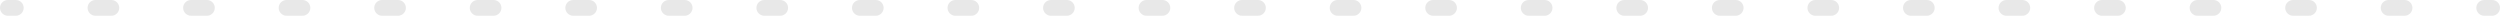 <?xml version="1.0" encoding="UTF-8"?> <svg xmlns="http://www.w3.org/2000/svg" width="1272" height="8" viewBox="0 0 1272 8" fill="none"> <path fill-rule="evenodd" clip-rule="evenodd" d="M3.49691e-07 4C1.56562e-07 1.791 1.791 -1.56562e-07 4 -3.49691e-07L8.051 -7.03865e-07C10.26 -8.96995e-07 12.051 1.791 12.051 4C12.051 6.209 10.26 8 8.051 8L4 8C1.791 8 5.4282e-07 6.209 3.49691e-07 4ZM44.564 4C44.564 1.791 46.355 -4.05248e-06 48.564 -4.24561e-06L56.667 -4.95396e-06C58.876 -5.14709e-06 60.667 1.791 60.667 4C60.667 6.209 58.876 8 56.667 8L48.564 8C46.355 8 44.564 6.209 44.564 4ZM93.18 4C93.18 1.791 94.97 -8.30257e-06 97.18 -8.4957e-06L105.282 -9.20405e-06C107.491 -9.39718e-06 109.282 1.791 109.282 4C109.282 6.209 107.491 8 105.282 8L97.18 8C94.97 8 93.18 6.209 93.18 4ZM141.795 4C141.795 1.791 143.586 -1.25527e-05 145.795 -1.27458e-05L153.897 -1.34541e-05C156.107 -1.36473e-05 157.897 1.791 157.897 4C157.897 6.209 156.107 8 153.897 8L145.795 8C143.586 8 141.795 6.209 141.795 4ZM190.41 4C190.41 1.791 192.201 -1.68028e-05 194.41 -1.69959e-05L202.513 -1.77042e-05C204.722 -1.78974e-05 206.513 1.791 206.513 4C206.513 6.209 204.722 8 202.513 8L194.41 8C192.201 8 190.41 6.209 190.41 4ZM239.026 4C239.026 1.791 240.817 -2.10528e-05 243.026 -2.1246e-05L251.128 -2.19543e-05C253.337 -2.21475e-05 255.128 1.791 255.128 4C255.128 6.209 253.337 8 251.128 8L243.026 8C240.817 8 239.026 6.209 239.026 4ZM287.641 4C287.641 1.791 289.432 -2.53029e-05 291.641 -2.54961e-05L299.744 -2.62044e-05C301.953 -2.63976e-05 303.744 1.791 303.744 4C303.744 6.209 301.953 8 299.744 8L291.641 8C289.432 8 287.641 6.209 287.641 4ZM336.256 4C336.256 1.791 338.047 -2.9553e-05 340.256 -2.97462e-05L348.359 -3.04545e-05C350.568 -3.06476e-05 352.359 1.791 352.359 4C352.359 6.209 350.568 8 348.359 8L340.256 8C338.047 8 336.256 6.209 336.256 4ZM384.872 4C384.872 1.791 386.663 -3.38031e-05 388.872 -3.39963e-05L396.974 -3.47046e-05C399.184 -3.48977e-05 400.974 1.791 400.974 4C400.974 6.209 399.184 8 396.974 8L388.872 8C386.663 8 384.872 6.209 384.872 4ZM433.487 4C433.487 1.791 435.278 -3.80532e-05 437.487 -3.82463e-05L445.59 -3.89547e-05C447.799 -3.91478e-05 449.59 1.791 449.59 4C449.59 6.209 447.799 8 445.59 8L437.487 8C435.278 8 433.487 6.209 433.487 4ZM482.103 4C482.103 1.791 483.893 -4.23033e-05 486.103 -4.24964e-05L494.205 -4.32048e-05C496.414 -4.33979e-05 498.205 1.791 498.205 4C498.205 6.209 496.414 8 494.205 8L486.103 8C483.893 8 482.103 6.209 482.103 4ZM530.718 4C530.718 1.791 532.509 -4.65534e-05 534.718 -4.67465e-05L542.821 -4.74549e-05C545.03 -4.7648e-05 546.821 1.791 546.821 4C546.821 6.209 545.03 8 542.821 8L534.718 8C532.509 8 530.718 6.209 530.718 4ZM579.333 4C579.333 1.791 581.124 -5.08035e-05 583.333 -5.09966e-05L591.436 -5.1705e-05C593.645 -5.18981e-05 595.436 1.791 595.436 4C595.436 6.209 593.645 8 591.436 8L583.333 8C581.124 8 579.333 6.209 579.333 4ZM627.949 4C627.949 1.791 629.74 -5.50536e-05 631.949 -5.52467e-05L640.051 -5.59551e-05C642.26 -5.61482e-05 644.051 1.791 644.051 4C644.051 6.209 642.26 8 640.051 8L631.949 8C629.74 8 627.949 6.209 627.949 4ZM676.564 4C676.564 1.791 678.355 -5.93037e-05 680.564 -5.94968e-05L688.667 -6.02052e-05C690.876 -6.03983e-05 692.667 1.791 692.667 4C692.667 6.209 690.876 8 688.667 8L680.564 8C678.355 8 676.564 6.209 676.564 4ZM725.179 4C725.179 1.791 726.97 -6.35538e-05 729.179 -6.37469e-05L737.282 -6.44552e-05C739.491 -6.46484e-05 741.282 1.791 741.282 4C741.282 6.209 739.491 8 737.282 8L729.179 8C726.97 8 725.179 6.209 725.179 4ZM773.795 4C773.795 1.791 775.586 -6.78039e-05 777.795 -6.7997e-05L785.897 -6.87053e-05C788.106 -6.88985e-05 789.897 1.791 789.897 4C789.897 6.209 788.106 8 785.897 8L777.795 8C775.586 8 773.795 6.209 773.795 4ZM822.41 4C822.41 1.791 824.201 -7.2054e-05 826.41 -7.22471e-05L834.513 -7.29554e-05C836.722 -7.31486e-05 838.513 1.791 838.513 4C838.513 6.209 836.722 8 834.513 8L826.41 8C824.201 8 822.41 6.209 822.41 4ZM871.026 4C871.026 1.791 872.816 -7.6304e-05 875.026 -7.64972e-05L883.128 -7.72055e-05C885.337 -7.73986e-05 887.128 1.791 887.128 4C887.128 6.209 885.337 8 883.128 8L875.026 8C872.816 8 871.026 6.209 871.026 4ZM919.641 4C919.641 1.791 921.432 -8.05541e-05 923.641 -8.07473e-05L931.743 -8.14556e-05C933.953 -8.16487e-05 935.743 1.791 935.743 4C935.743 6.209 933.953 8 931.743 8L923.641 8C921.432 8 919.641 6.209 919.641 4ZM968.256 4C968.256 1.791 970.047 -8.48042e-05 972.256 -8.49973e-05L980.359 -8.57057e-05C982.568 -8.58988e-05 984.359 1.791 984.359 4C984.359 6.209 982.568 8 980.359 8L972.256 8C970.047 8 968.256 6.209 968.256 4ZM1016.87 4C1016.87 1.791 1018.66 -8.90543e-05 1020.87 -8.92474e-05L1028.97 -8.99558e-05C1031.18 -9.01489e-05 1032.97 1.791 1032.97 4C1032.97 6.209 1031.18 8 1028.97 8L1020.87 8C1018.66 8 1016.87 6.209 1016.87 4ZM1065.49 4C1065.49 1.791 1067.28 -9.33044e-05 1069.49 -9.34975e-05L1077.59 -9.42059e-05C1079.8 -9.4399e-05 1081.59 1.791 1081.59 4C1081.59 6.209 1079.8 8 1077.59 8L1069.49 8C1067.28 8 1065.49 6.209 1065.49 4ZM1114.1 4C1114.1 1.791 1115.89 -9.75545e-05 1118.1 -9.77476e-05L1126.2 -9.8456e-05C1128.41 -9.86491e-05 1130.2 1.791 1130.2 4C1130.2 6.209 1128.41 8 1126.2 8L1118.1 8C1115.89 8 1114.1 6.209 1114.1 4ZM1162.72 4C1162.72 1.791 1164.51 -0 1166.72 -0L1174.82 -0C1177.03 -0 1178.82 1.791 1178.82 4C1178.82 6.209 1177.03 8 1174.82 8L1166.72 8C1164.51 8 1162.72 6.209 1162.72 4ZM1211.33 4C1211.33 1.791 1213.12 -0 1215.33 -0L1223.44 -0C1225.64 -0 1227.44 1.791 1227.44 4C1227.44 6.209 1225.64 8 1223.44 8L1215.33 8C1213.12 8 1211.33 6.209 1211.33 4ZM1259.95 4C1259.95 1.791 1261.74 -0 1263.95 -0L1268 -0C1270.21 -0 1272 1.791 1272 4C1272 6.209 1270.21 8 1268 8L1263.95 8C1261.74 8 1259.95 6.209 1259.95 4Z" fill="#E8E8E8"></path> </svg> 